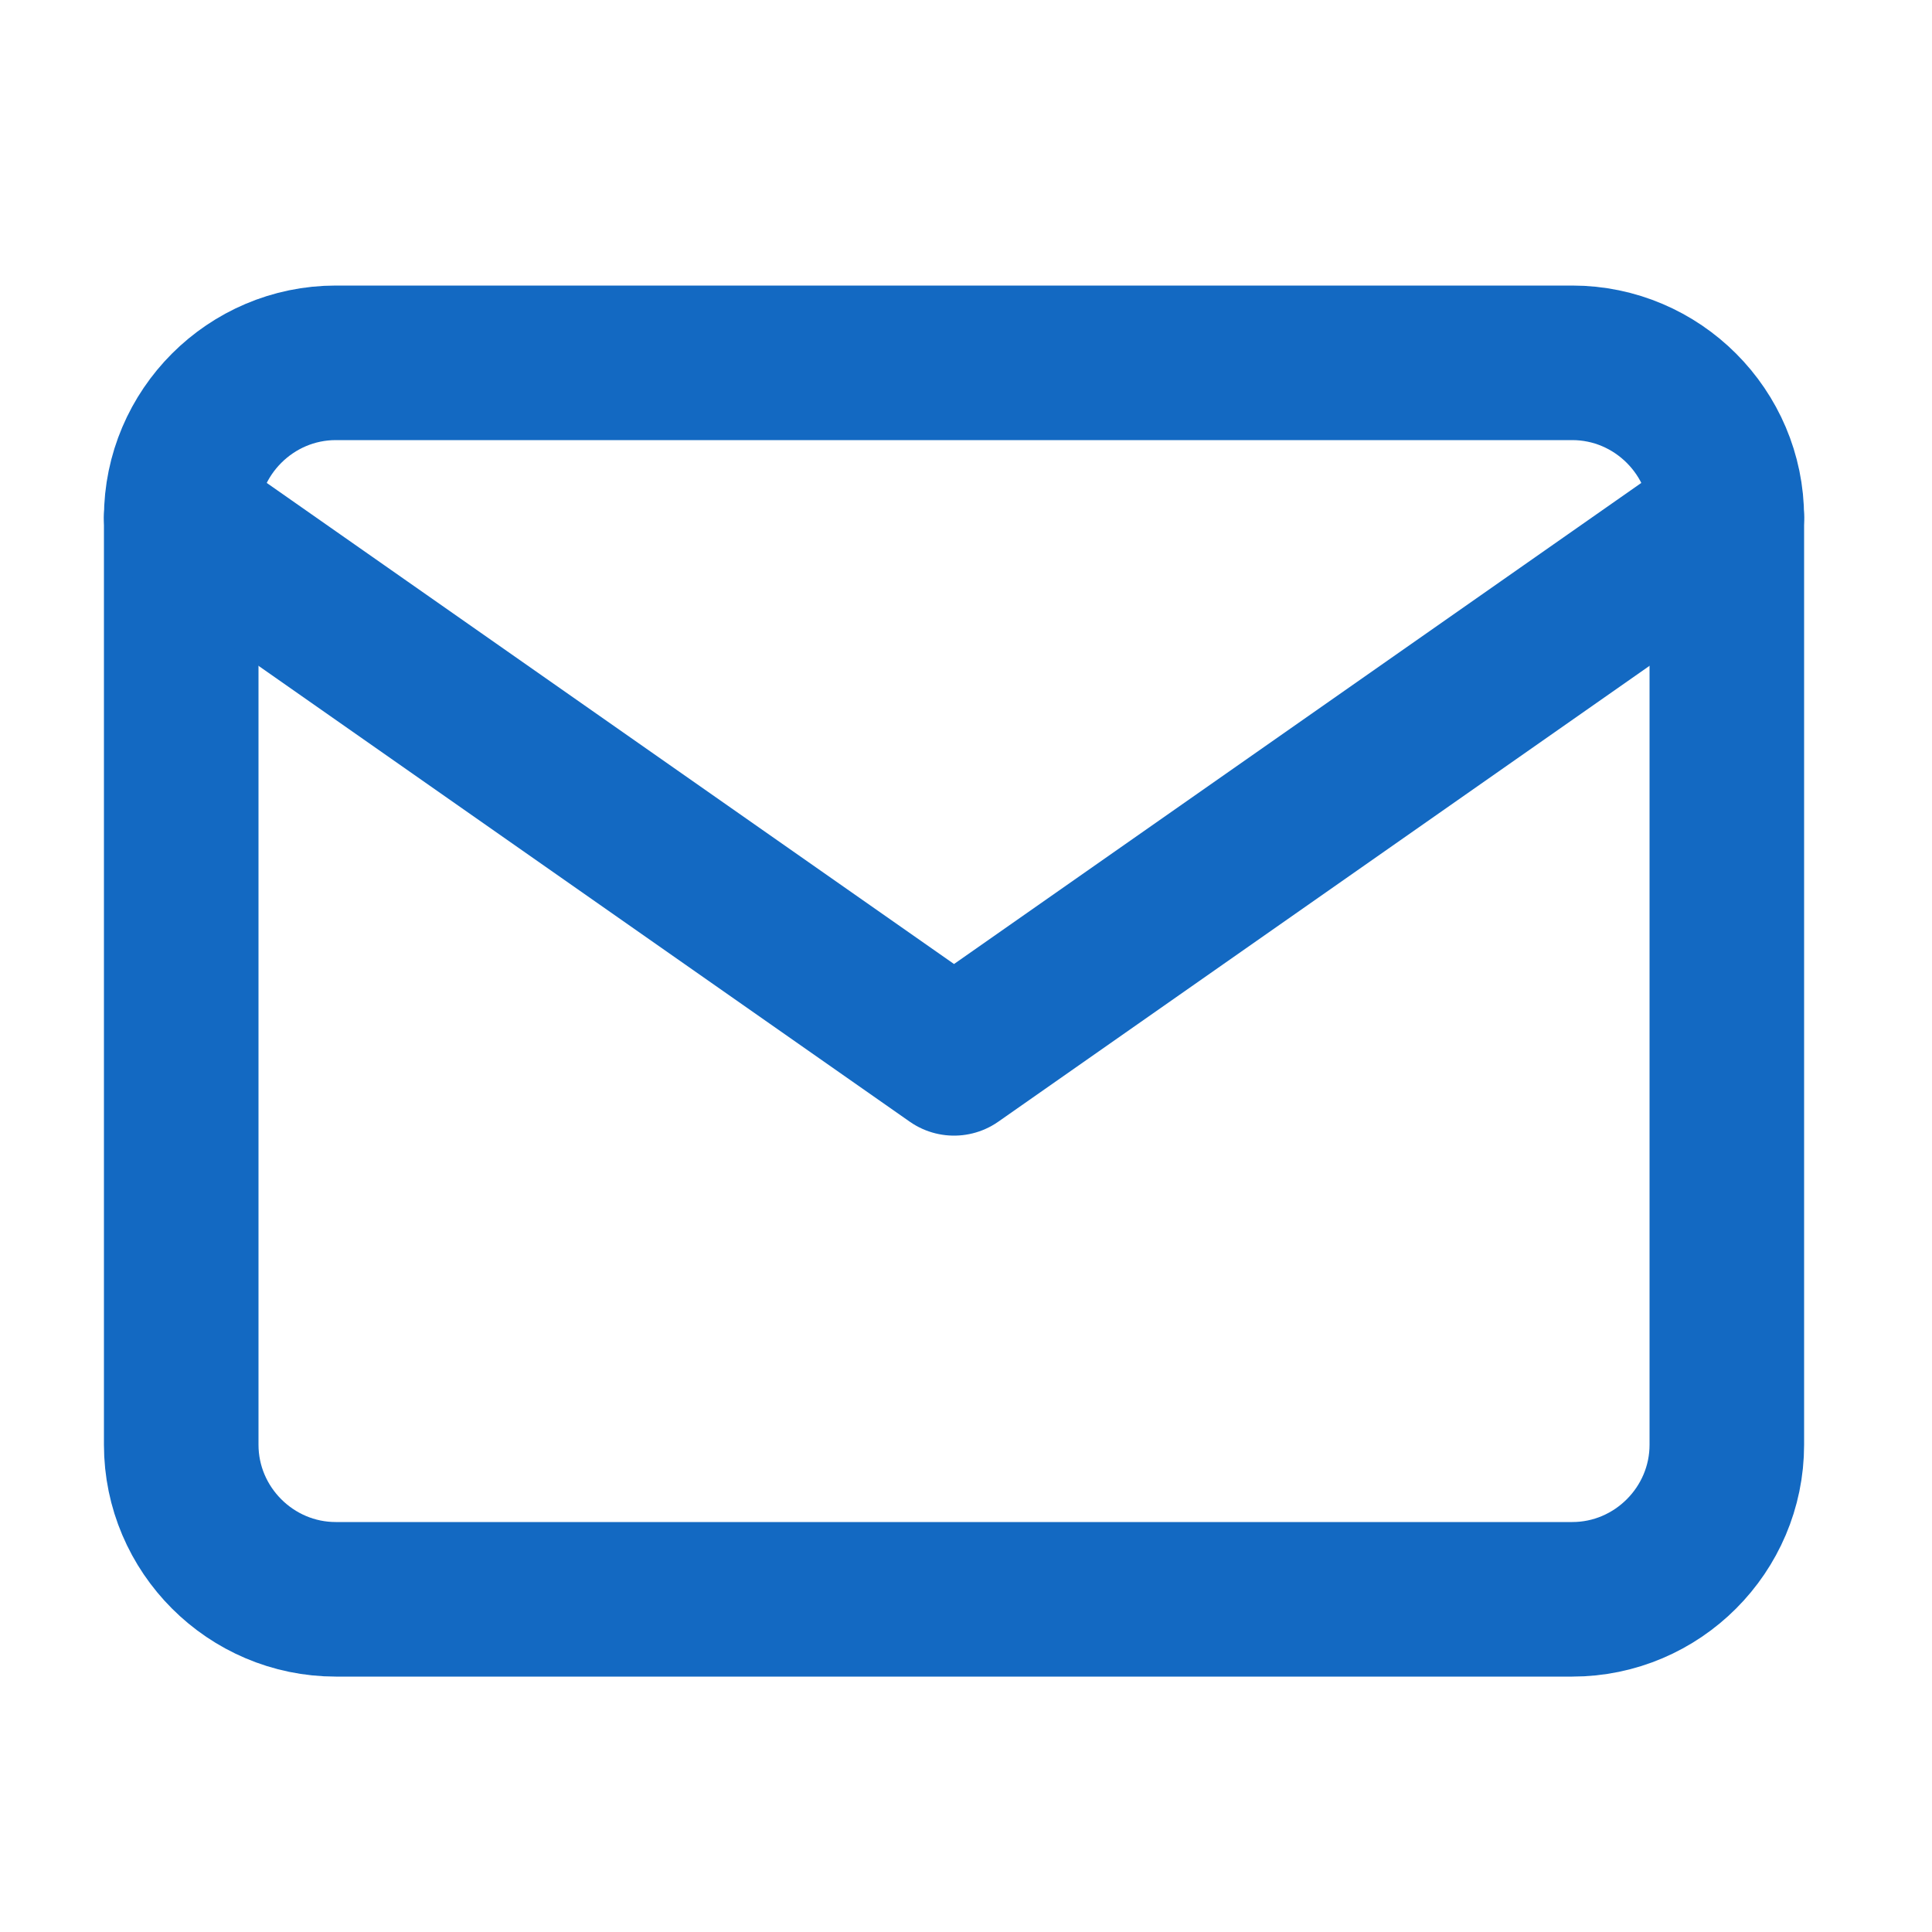 <svg width="25" height="25" viewBox="0 0 25 25" fill="none" xmlns="http://www.w3.org/2000/svg">
<path d="M4.345 4.695H20.345C21.445 4.695 22.345 5.595 22.345 6.695V18.695C22.345 19.795 21.445 20.695 20.345 20.695H4.345C3.245 20.695 2.345 19.795 2.345 18.695V6.695C2.345 5.595 3.245 4.695 4.345 4.695Z" stroke="#1369C2" stroke-width="2" stroke-linecap="round" stroke-linejoin="round"/>
<path d="M22.345 6.695L12.345 13.695L2.345 6.695" stroke="#1369C2" stroke-width="2" stroke-linecap="round" stroke-linejoin="round"/>
</svg>
